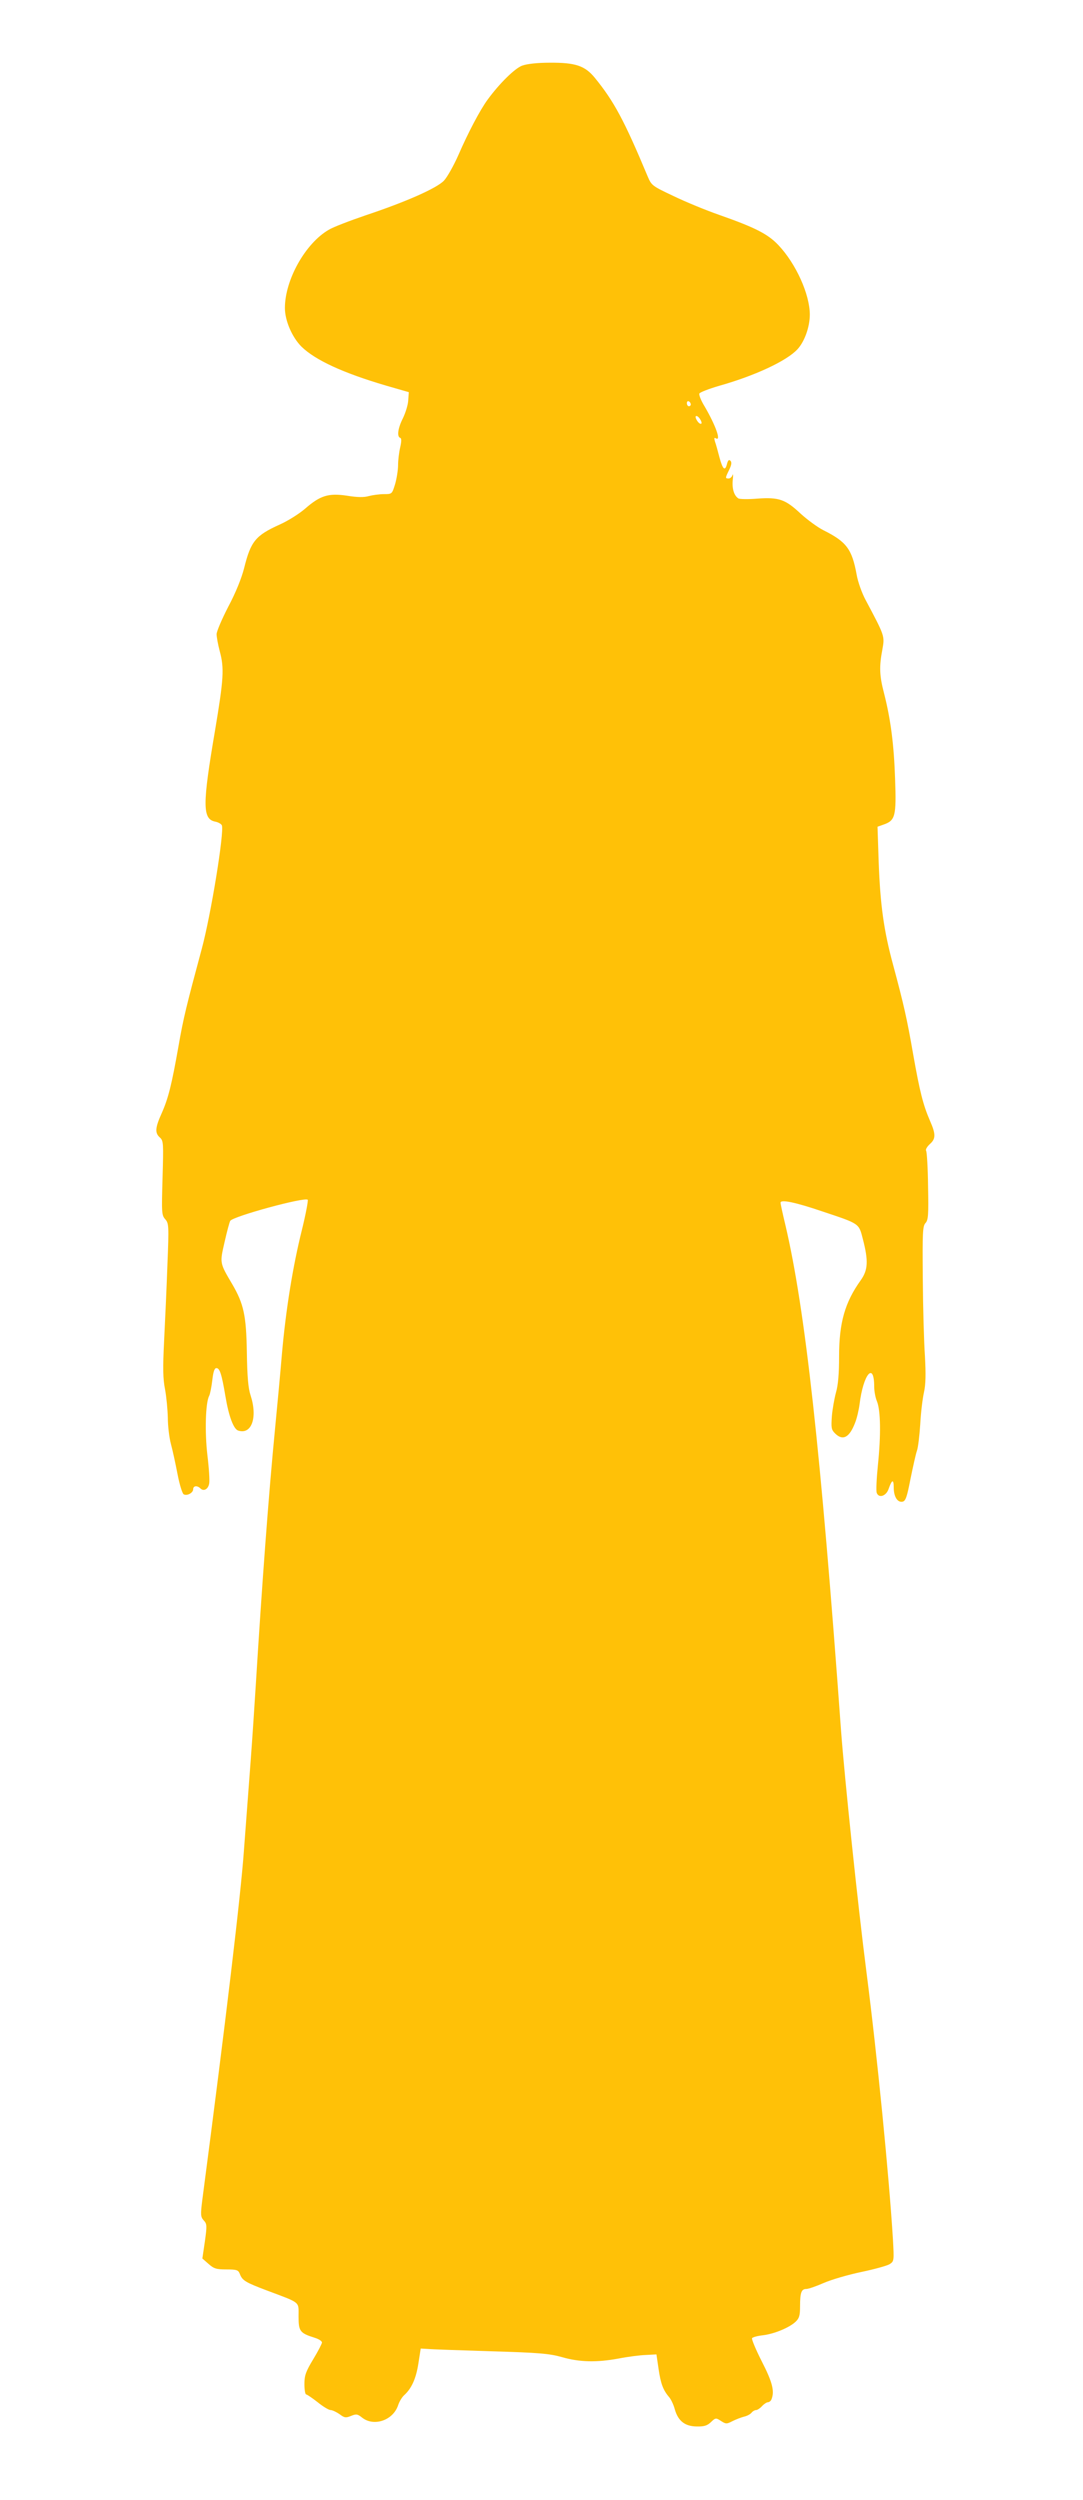 <?xml version="1.0" standalone="no"?>
<!DOCTYPE svg PUBLIC "-//W3C//DTD SVG 20010904//EN"
 "http://www.w3.org/TR/2001/REC-SVG-20010904/DTD/svg10.dtd">
<svg version="1.0" xmlns="http://www.w3.org/2000/svg"
 width="555pt" height="1280pt" viewBox="0 0 555 1280"
 preserveAspectRatio="xMidYMid meet">
<g transform="translate(0,1280) scale(0.1,-0.1)"
fill="#ffc107" stroke="none">
<path d="M2676 12464 c-38 -14 -117 -92 -177 -174 -39 -53 -101 -171 -150
-284 -24 -54 -57 -113 -74 -131 -37 -39 -196 -109 -400 -177 -82 -28 -169 -61
-191 -75 -119 -69 -224 -256 -224 -400 0 -65 37 -150 85 -198 72 -70 215 -135
432 -199 l118 -34 -3 -42 c-1 -23 -14 -64 -27 -91 -26 -51 -32 -95 -14 -101 7
-2 7 -17 0 -48 -6 -25 -11 -66 -11 -91 0 -25 -7 -69 -15 -97 -16 -52 -16 -52
-58 -52 -23 0 -58 -5 -77 -10 -24 -7 -58 -7 -112 2 -95 14 -137 1 -215 -67
-29 -25 -87 -62 -130 -81 -124 -56 -148 -86 -182 -223 -13 -51 -43 -126 -81
-197 -33 -64 -60 -127 -60 -141 0 -14 7 -53 16 -87 24 -88 20 -143 -24 -406
-65 -381 -65 -454 1 -467 16 -3 31 -12 34 -19 13 -34 -56 -458 -103 -632 -79
-293 -94 -354 -119 -497 -35 -198 -52 -267 -86 -344 -34 -75 -36 -102 -10
-125 19 -17 19 -29 14 -207 -5 -178 -5 -191 14 -212 18 -21 19 -32 11 -232 -4
-115 -12 -291 -17 -390 -7 -142 -6 -195 5 -250 7 -38 13 -103 14 -144 0 -40 7
-101 16 -135 9 -33 24 -103 34 -155 10 -52 24 -97 31 -102 17 -10 49 7 49 26
0 18 21 20 37 4 17 -17 40 -4 45 25 3 14 -1 79 -9 144 -14 119 -10 270 9 305
5 10 12 46 16 80 5 44 11 62 21 62 17 0 27 -30 46 -143 17 -103 42 -170 66
-177 69 -22 100 68 63 181 -12 36 -17 94 -19 221 -3 188 -16 247 -75 348 -65
110 -64 107 -39 216 12 53 25 102 29 108 14 23 381 123 397 108 3 -4 -10 -74
-30 -155 -46 -184 -82 -406 -102 -632 -8 -96 -24 -267 -35 -380 -34 -350 -67
-797 -100 -1330 -6 -96 -17 -263 -25 -370 -8 -107 -24 -316 -35 -465 -16 -227
-93 -874 -213 -1787 -10 -79 -9 -89 7 -107 17 -18 17 -27 6 -107 l-13 -88 32
-28 c27 -24 40 -28 91 -28 54 0 61 -3 69 -23 13 -34 28 -43 142 -86 173 -65
159 -54 159 -132 0 -76 7 -85 83 -109 20 -6 37 -17 37 -24 0 -6 -20 -45 -45
-86 -38 -63 -45 -83 -45 -127 0 -29 4 -53 9 -53 4 0 31 -18 59 -40 27 -22 57
-40 66 -40 9 0 30 -10 46 -21 25 -19 32 -20 59 -9 27 11 33 10 57 -9 60 -47
158 -14 184 63 6 19 20 42 31 52 38 34 61 85 73 162 l12 77 35 -2 c18 -2 165
-7 324 -12 247 -7 301 -12 365 -30 90 -26 178 -28 291 -7 46 9 108 17 138 18
l55 3 11 -75 c11 -75 23 -108 55 -145 9 -11 22 -38 28 -61 17 -60 52 -87 111
-88 39 -1 55 4 74 22 24 23 26 23 52 6 25 -16 29 -16 58 -1 18 9 44 19 59 23
15 3 32 12 39 20 6 8 17 14 24 14 6 0 20 9 30 20 10 11 24 20 30 20 7 0 16 7
19 16 16 41 4 88 -50 193 -31 61 -53 114 -50 119 3 5 28 12 56 15 58 7 135 39
167 69 19 18 23 32 23 79 0 71 7 89 32 89 11 0 51 14 90 31 39 17 125 42 192
56 67 14 132 32 145 40 23 15 23 17 17 127 -20 325 -80 936 -136 1371 -44 342
-112 993 -130 1235 -104 1438 -184 2157 -285 2587 -14 58 -25 109 -25 115 0
18 77 2 215 -45 192 -64 186 -60 207 -142 29 -112 26 -158 -11 -210 -81 -113
-111 -217 -111 -390 0 -89 -5 -148 -16 -185 -8 -30 -18 -85 -21 -121 -4 -59
-3 -69 16 -88 40 -40 74 -22 103 54 9 22 19 65 23 95 19 155 75 221 75 89 0
-22 6 -55 14 -74 19 -46 21 -172 5 -326 -7 -69 -10 -133 -6 -143 11 -29 49
-16 61 21 17 48 26 51 26 7 0 -47 19 -78 45 -73 16 3 23 24 41 117 13 63 27
127 33 144 6 16 13 77 17 136 3 59 12 132 19 163 9 40 10 92 5 185 -5 71 -10
250 -11 397 -2 235 -1 269 14 285 14 15 16 42 13 188 -1 94 -6 176 -10 182 -4
6 5 21 19 34 31 27 31 51 1 119 -35 81 -52 147 -86 339 -32 184 -48 255 -104
463 -47 173 -65 305 -73 522 l-6 182 31 11 c60 21 66 42 59 235 -6 175 -22
302 -57 439 -23 88 -25 135 -8 223 12 69 13 67 -86 253 -19 35 -40 94 -46 130
-24 131 -52 168 -170 227 -30 15 -83 54 -117 85 -78 73 -111 85 -222 77 -47
-4 -91 -3 -97 1 -22 14 -33 49 -29 93 3 24 2 36 -1 27 -3 -10 -12 -18 -20 -18
-18 0 -18 2 3 45 12 25 14 38 6 46 -7 7 -12 3 -17 -15 -10 -41 -22 -31 -39 32
-8 31 -18 68 -23 81 -5 17 -4 22 4 17 30 -18 -1 67 -57 163 -18 29 -30 59 -27
66 2 6 48 24 103 40 181 51 345 127 400 187 36 39 63 114 63 177 0 104 -71
261 -161 356 -54 57 -119 90 -304 155 -66 23 -171 66 -233 96 -110 52 -113 54
-133 101 -120 287 -173 385 -271 505 -51 62 -100 78 -232 77 -61 0 -116 -6
-140 -15z m864 -1735 c0 -5 -4 -9 -10 -9 -5 0 -10 7 -10 16 0 8 5 12 10 9 6
-3 10 -10 10 -16z m50 -79 c7 -13 7 -20 1 -20 -6 0 -15 9 -21 20 -7 13 -7 20
-1 20 6 0 15 -9 21 -20z"/>
</g>
</svg>
